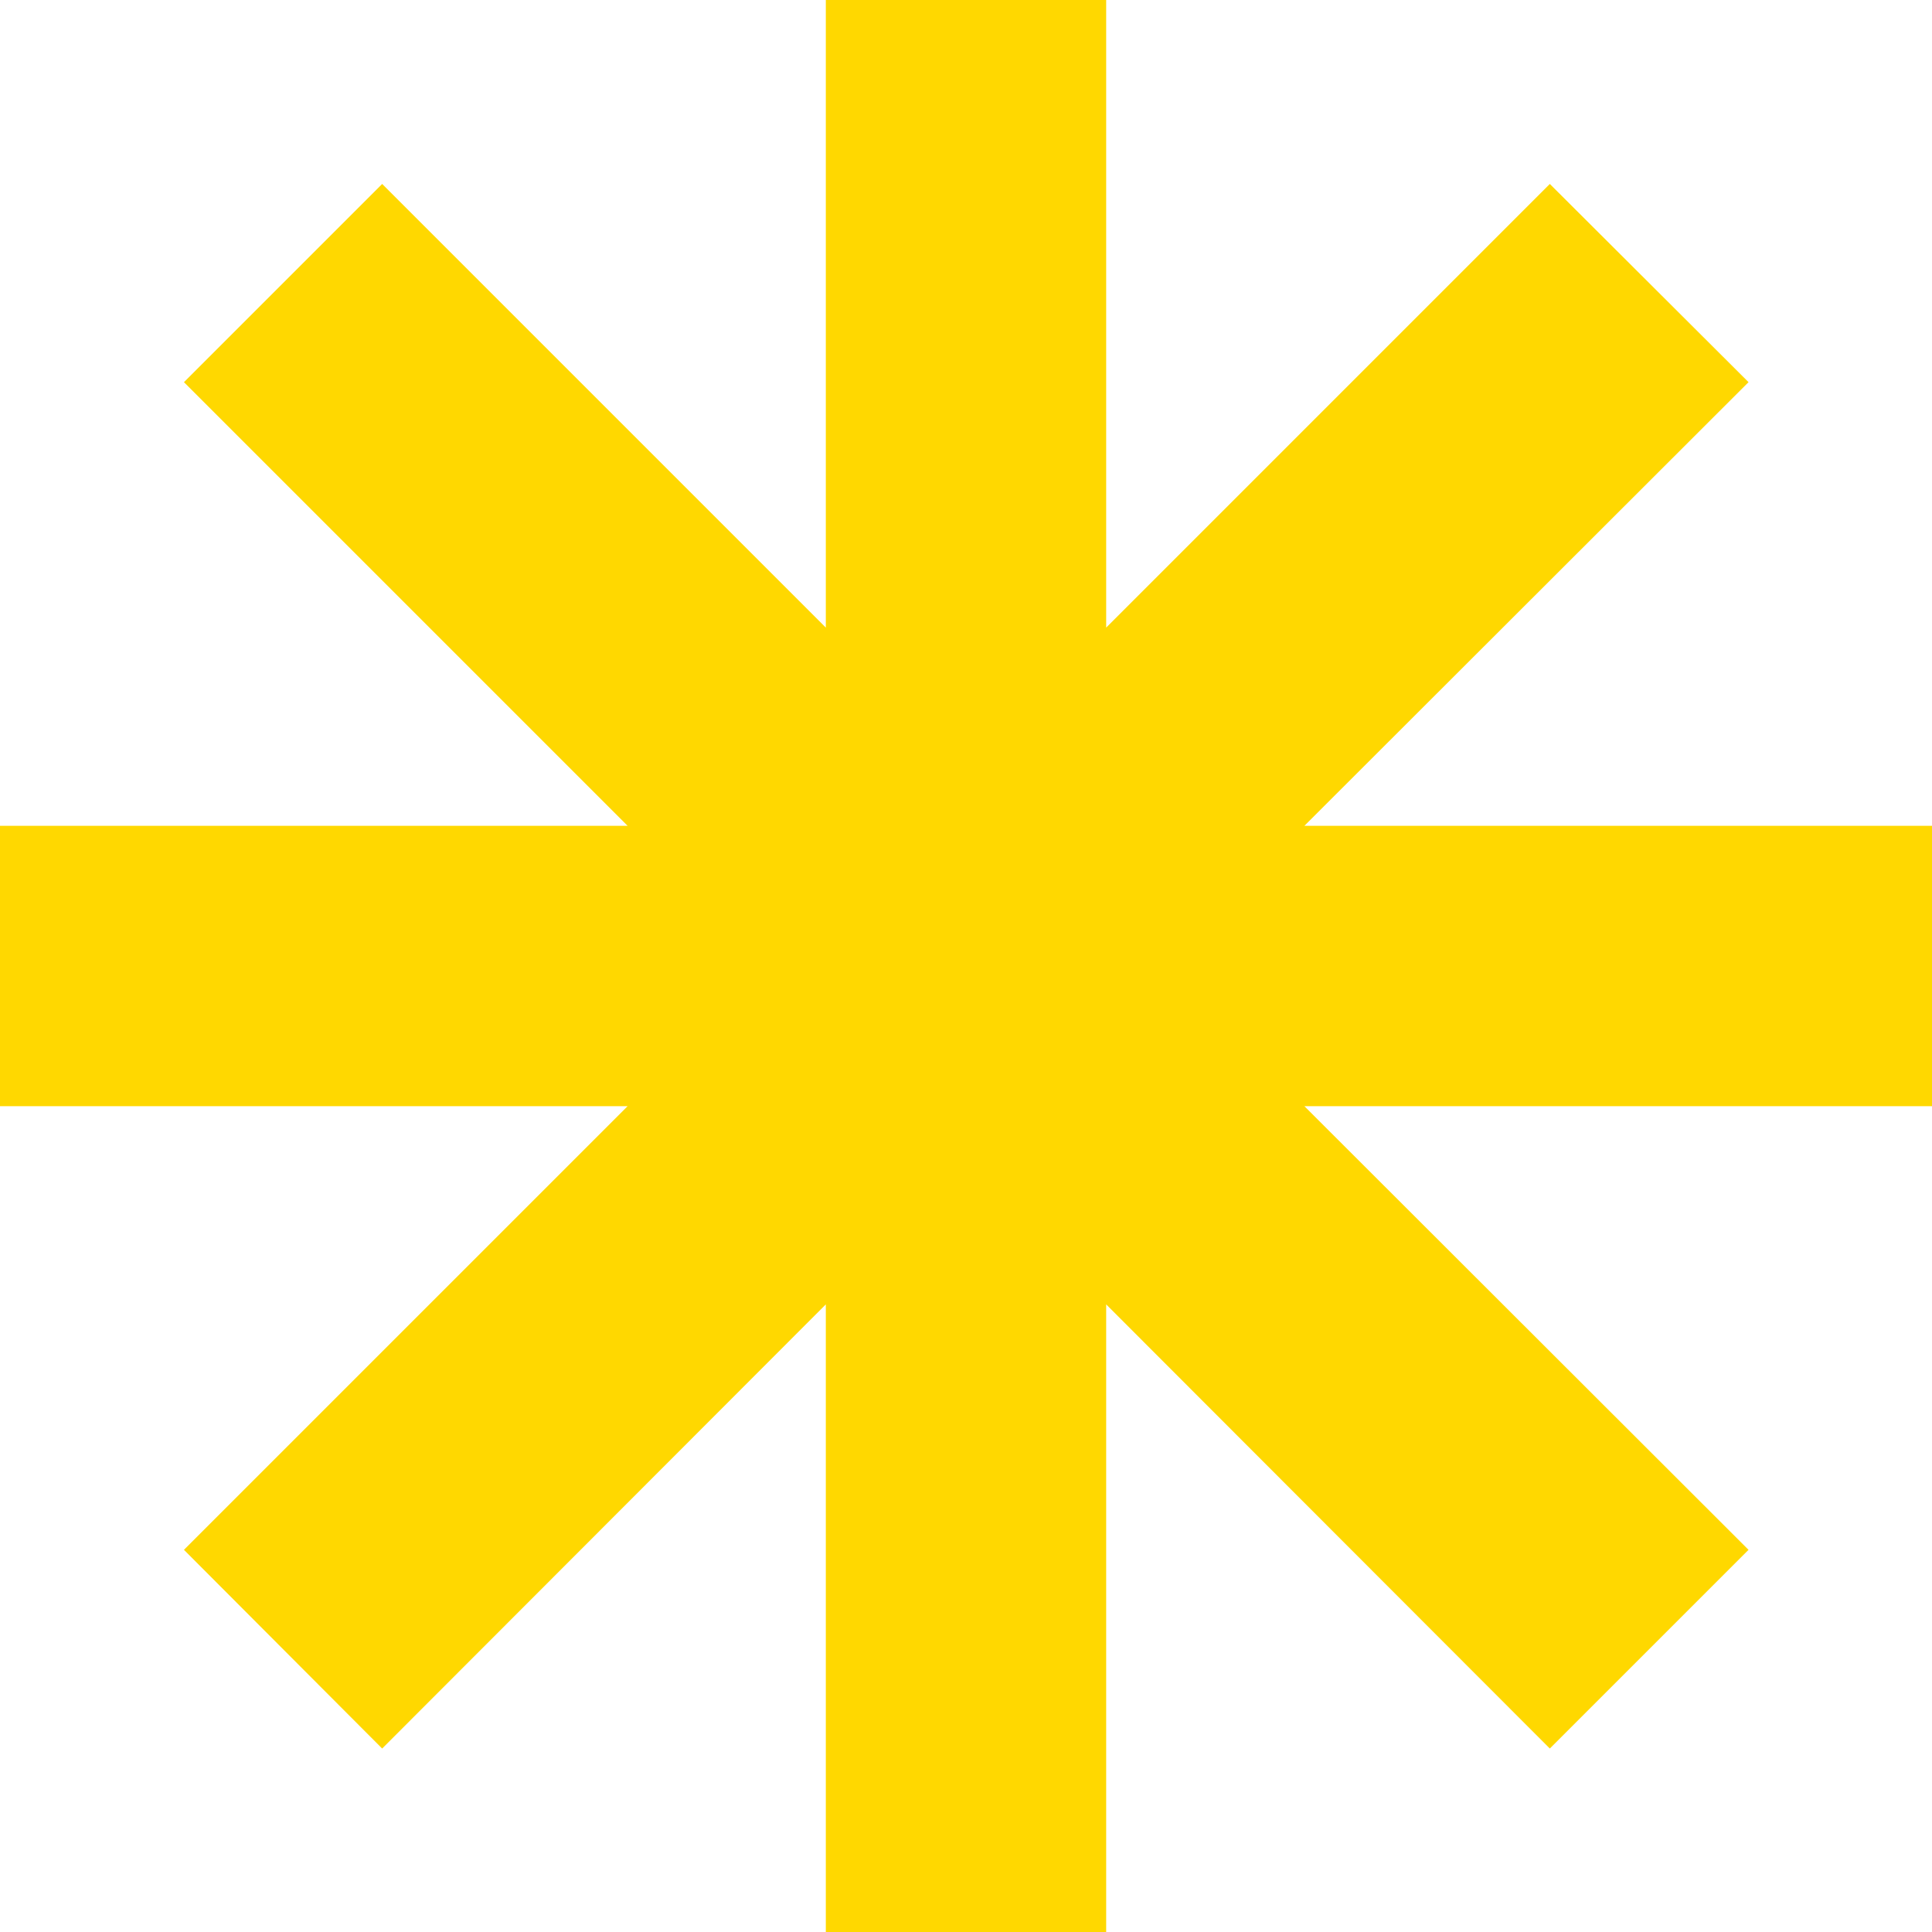 <svg xmlns="http://www.w3.org/2000/svg" width="108" height="108" viewBox="0 0 108 108" fill="none"><path d="M108 46.164H72.916L97.744 21.363L86.636 10.283L61.836 35.084V0H46.164V35.084L21.363 10.283L10.283 21.363L35.084 46.164H0V61.836H35.084L10.283 86.636L21.363 97.744L46.164 72.916V108H61.836V72.916L86.636 97.744L97.744 86.636L72.916 61.836H108V46.164Z" fill="#FFD800"></path></svg>